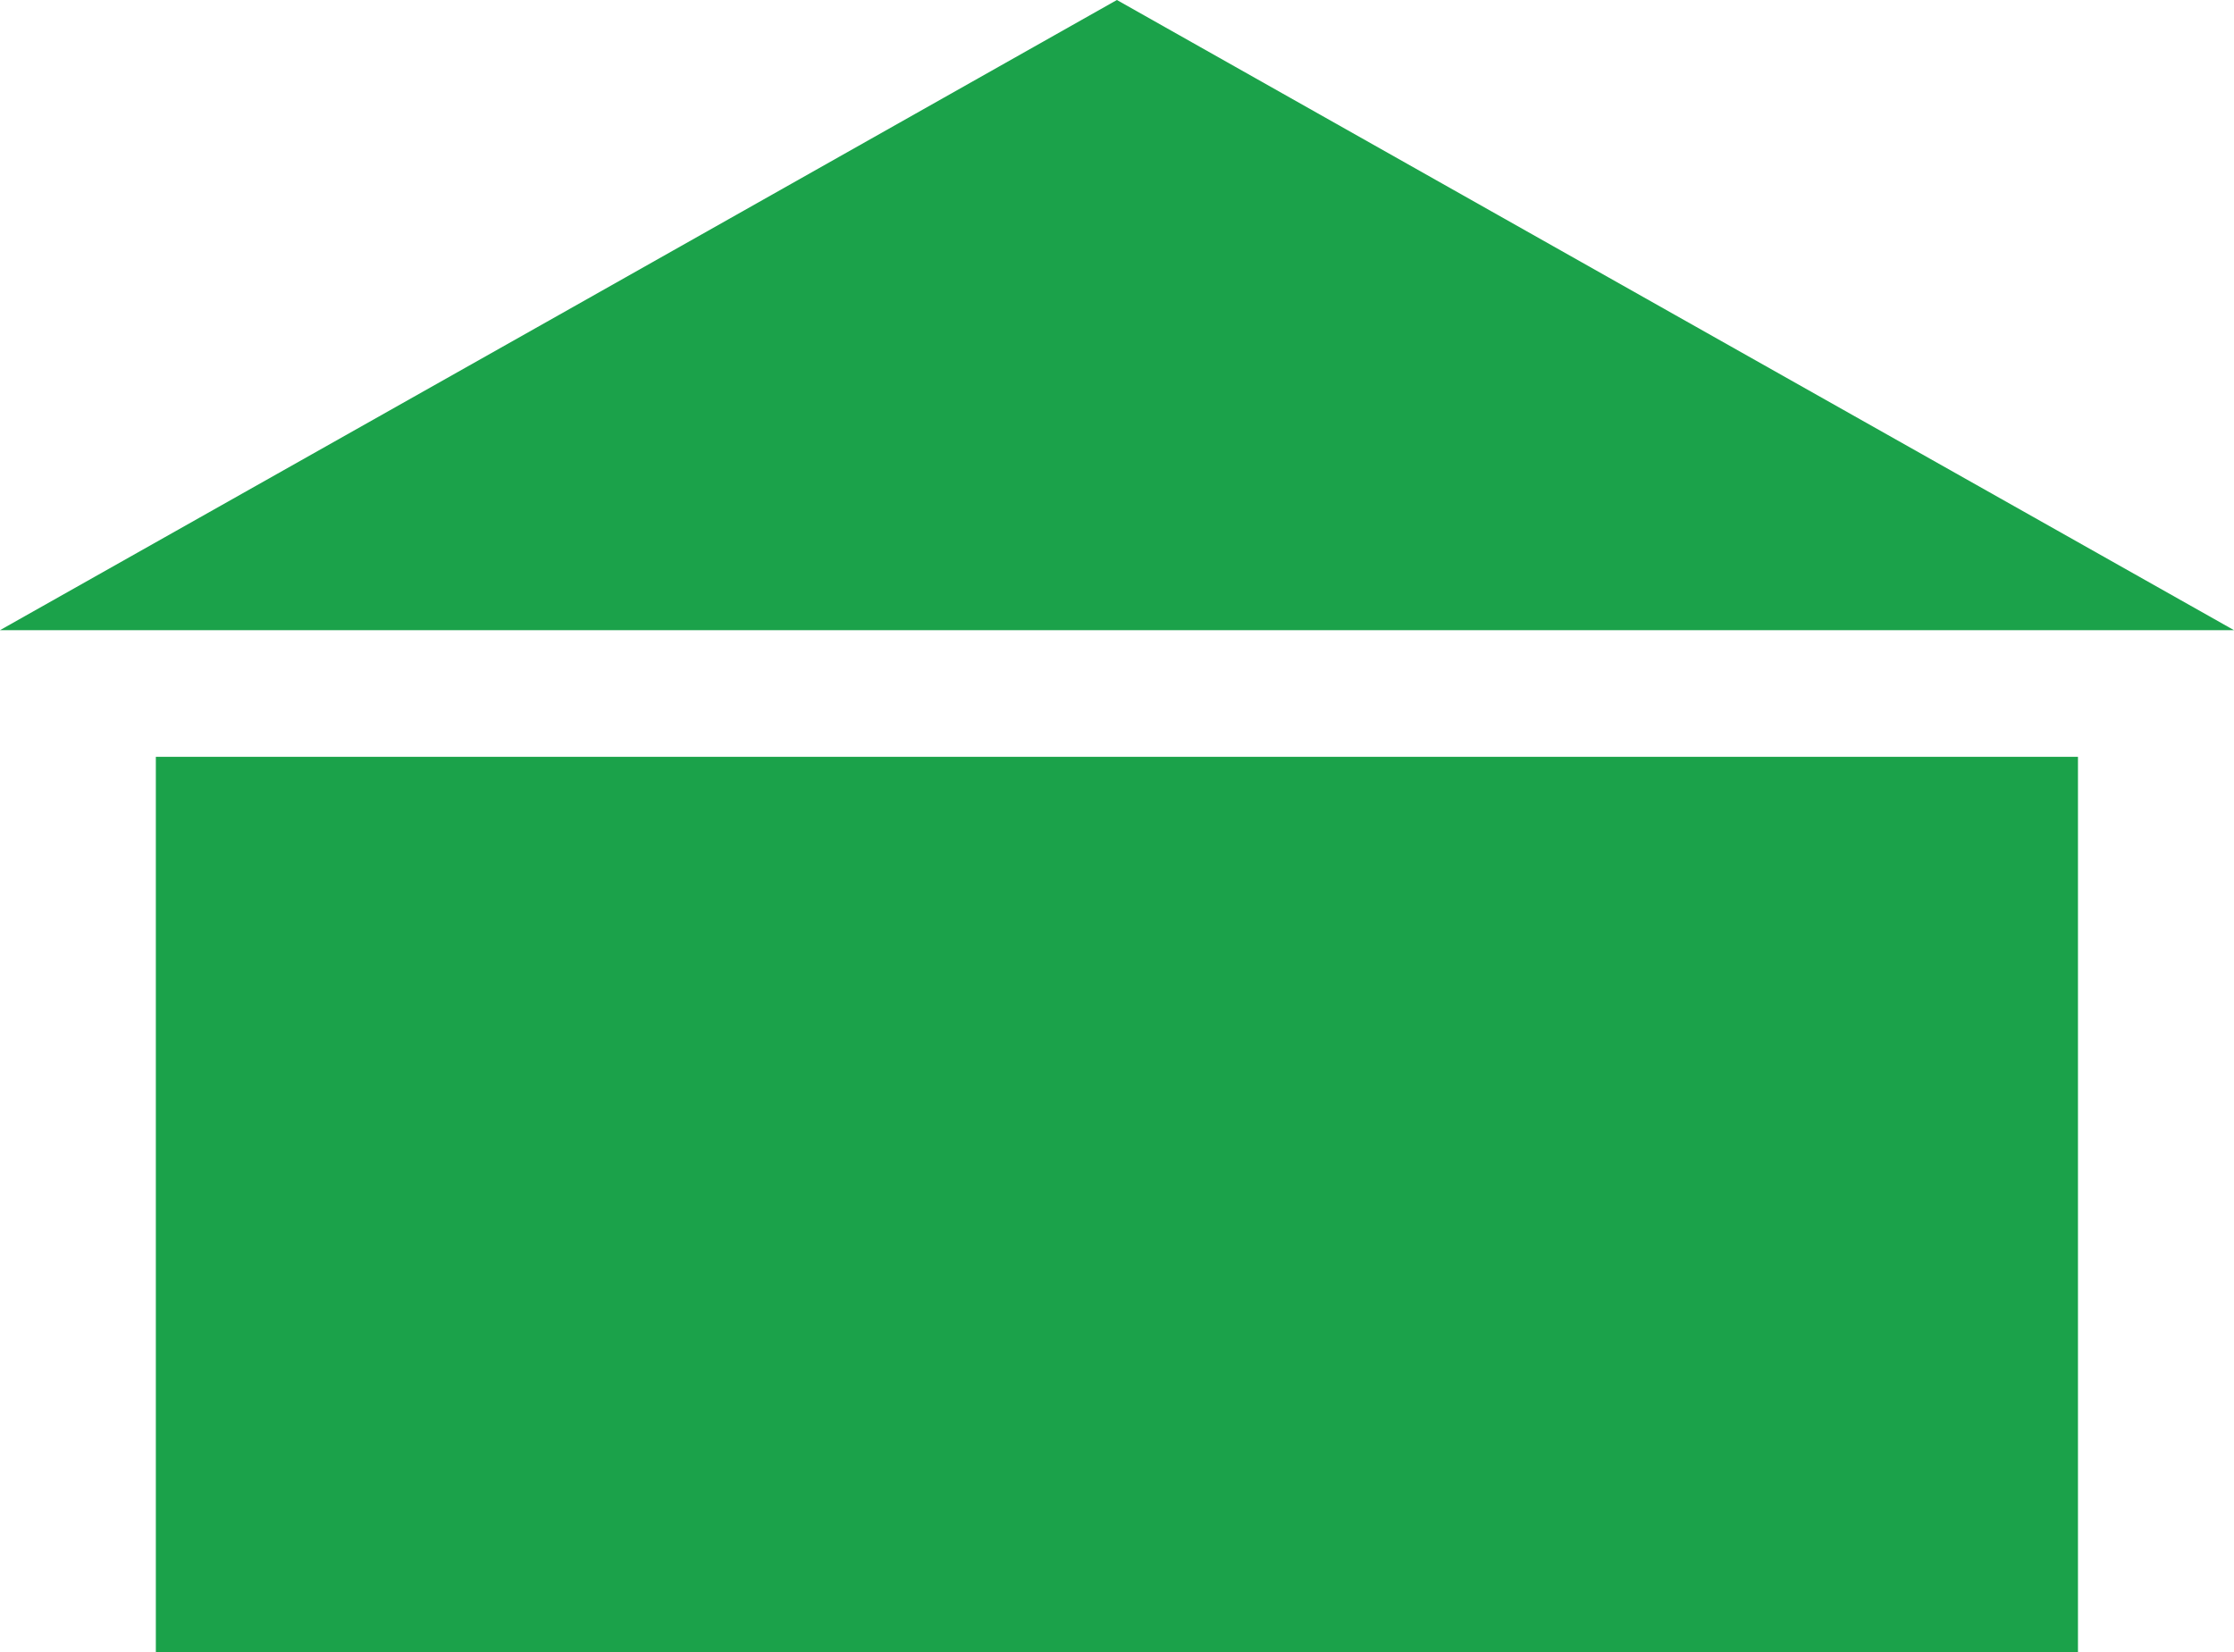 <?xml version="1.0" encoding="utf-8"?>
<svg xmlns="http://www.w3.org/2000/svg" id="Layer_1" style="enable-background:new 0 0 113.39 83.87;" version="1.1" viewBox="0 0 113.39 83.87" x="0px" y="0px">
<style type="text/css">
	.st0{opacity:0.12;}
	.st1{fill:#1BA24A;}
	.st2{clip-path:url(#SVGID_00000172421695880661947660000006364338357393839034_);}
	.st3{clip-path:url(#SVGID_00000172421695880661947660000006364338357393839034_);fill-rule:evenodd;clip-rule:evenodd;}
	.st4{clip-path:url(#SVGID_00000023264701657538562350000016500972984730878850_);}
	.st5{clip-path:url(#SVGID_00000093142371154195646940000006378489835270560435_);}
	.st6{clip-path:url(#SVGID_00000124145105938284038220000006101428904104458380_);}
	.st7{clip-path:url(#SVGID_00000088098912900624457080000006880225748060439459_);}
	.st8{clip-path:url(#SVGID_00000012468213277415893990000015279009370056648080_);}
	.st9{clip-path:url(#SVGID_00000047036616683261207350000009266943666284389516_);}
	.st10{clip-path:url(#SVGID_00000052081895298607982440000008351771351308002442_);}
	.st11{clip-path:url(#SVGID_00000010277723888303224050000002765772286113181871_);}
	.st12{clip-path:url(#SVGID_00000041282715093129008240000008696406272192668343_);}
	.st13{clip-path:url(#SVGID_00000060717210203119069630000016493302258081982367_);}
	.st14{clip-path:url(#SVGID_00000068671403361640332580000010625148078936669858_);}
	.st15{clip-path:url(#SVGID_00000037677766415698806300000014355401832129021855_);}
	.st16{clip-path:url(#SVGID_00000010989071130570919380000017973358854695740083_);}
	.st17{clip-path:url(#SVGID_00000106110443559769911040000008571034972292528029_);}
	.st18{clip-path:url(#SVGID_00000021079813249835617990000002812164726495599286_);}
	.st19{clip-path:url(#SVGID_00000093891122740029248870000008691482668047373194_);}
	.st20{clip-path:url(#SVGID_00000165220785867608085760000009223181167360980142_);}
	.st21{clip-path:url(#SVGID_00000029761073023291922010000004783719834499203214_);}
	.st22{clip-path:url(#SVGID_00000003081063272427908620000001639755295139939458_);}
	.st23{clip-path:url(#SVGID_00000123420532489119906680000016142990189130055824_);}
	.st24{clip-path:url(#SVGID_00000039820278767889797360000017021668417141746366_);}
	.st25{clip-path:url(#SVGID_00000097480500091027889390000010345011397680414361_);}
	.st26{clip-path:url(#SVGID_00000101797762751165677080000017493958303258749340_);}
	.st27{clip-path:url(#SVGID_00000057142913932117720480000011722541828631593645_);}
	.st28{clip-path:url(#SVGID_00000011711171378737125760000012858372530060091831_);}
	.st29{clip-path:url(#SVGID_00000103959233489396132170000012789379426643466173_);}
	.st30{clip-path:url(#SVGID_00000055705179187363247820000014117230739517552570_);}
	.st31{clip-path:url(#SVGID_00000032649099314354491860000012417388538521359510_);}
	.st32{filter:url(#Adobe_OpacityMaskFilter);}
	.st33{fill:#010101;}
	.st34{opacity:0.68;mask:url(#SVGID_00000175299003352585754240000017642571568919526542_);}
	.st35{fill:#2B3990;}
	.st36{fill:#FFFFFF;}
	.st37{clip-path:url(#SVGID_00000015354679236459269730000013483980564678316176_);}
	.st38{clip-path:url(#SVGID_00000015354679236459269730000013483980564678316176_);fill-rule:evenodd;clip-rule:evenodd;}
	.st39{clip-path:url(#SVGID_00000000209056029617751780000005927818934260441509_);}
	.st40{clip-path:url(#SVGID_00000060028623783580828170000005506329408847616954_);}
	.st41{clip-path:url(#SVGID_00000066502551909777072980000007014037441456037786_);}
	.st42{clip-path:url(#SVGID_00000183958103109308212450000005509852399307156896_);}
	.st43{clip-path:url(#SVGID_00000011710628052424390250000016633728348685895348_);}
	.st44{clip-path:url(#SVGID_00000083770648185804297880000002181304232799649980_);}
	.st45{clip-path:url(#SVGID_00000160888090814902855210000005372140544956172421_);}
	.st46{clip-path:url(#SVGID_00000012458859439456646920000005210112327332931253_);}
	.st47{clip-path:url(#SVGID_00000005950825471855091310000011923027638680551341_);}
	.st48{clip-path:url(#SVGID_00000149344128918030609980000003045557853705968572_);}
	.st49{clip-path:url(#SVGID_00000125593430540489595080000006889394580531748539_);}
	.st50{clip-path:url(#SVGID_00000112628081073055894080000012137463493392238500_);}
	.st51{clip-path:url(#SVGID_00000030482895432433909850000012338514242480813446_);}
	.st52{clip-path:url(#SVGID_00000149350469334052343760000017414373818442605983_);}
	.st53{clip-path:url(#SVGID_00000076602773114867113880000002724326825826686632_);}
	.st54{clip-path:url(#SVGID_00000067195723759653885410000005350995413357553580_);}
	.st55{clip-path:url(#SVGID_00000053531992938343569930000008951967920337347724_);}
	.st56{clip-path:url(#SVGID_00000084488721779324779810000002310206158517212826_);}
	.st57{clip-path:url(#SVGID_00000090985062554797221340000006576505408762458764_);}
	.st58{clip-path:url(#SVGID_00000080909292145309073540000002761038667917574582_);}
	.st59{clip-path:url(#SVGID_00000125603419010553247720000005568167288603295114_);}
	.st60{clip-path:url(#SVGID_00000076576751502838412220000006404935847124016292_);}
	.st61{clip-path:url(#SVGID_00000167377521645186880670000009758967886070863755_);}
	.st62{clip-path:url(#SVGID_00000077288926513056095160000012258008335215136680_);}
	.st63{clip-path:url(#SVGID_00000121967716914674579700000009838277271091563151_);}
	.st64{clip-path:url(#SVGID_00000026866368709604647440000016214796851813722787_);}
	.st65{clip-path:url(#SVGID_00000100358419623915773530000015895778318034606498_);}
	.st66{clip-path:url(#SVGID_00000178898021159669748830000014245324996113468828_);}
</style>
<g>
	<rect class="st1" height="45.46" width="97.56" x="7.91" y="38.42"/>
	<polygon class="st1" points="56.69,31.99 0,31.99 28.35,16 56.69,0 85.04,16 113.39,31.99"/>
</g>
</svg>
